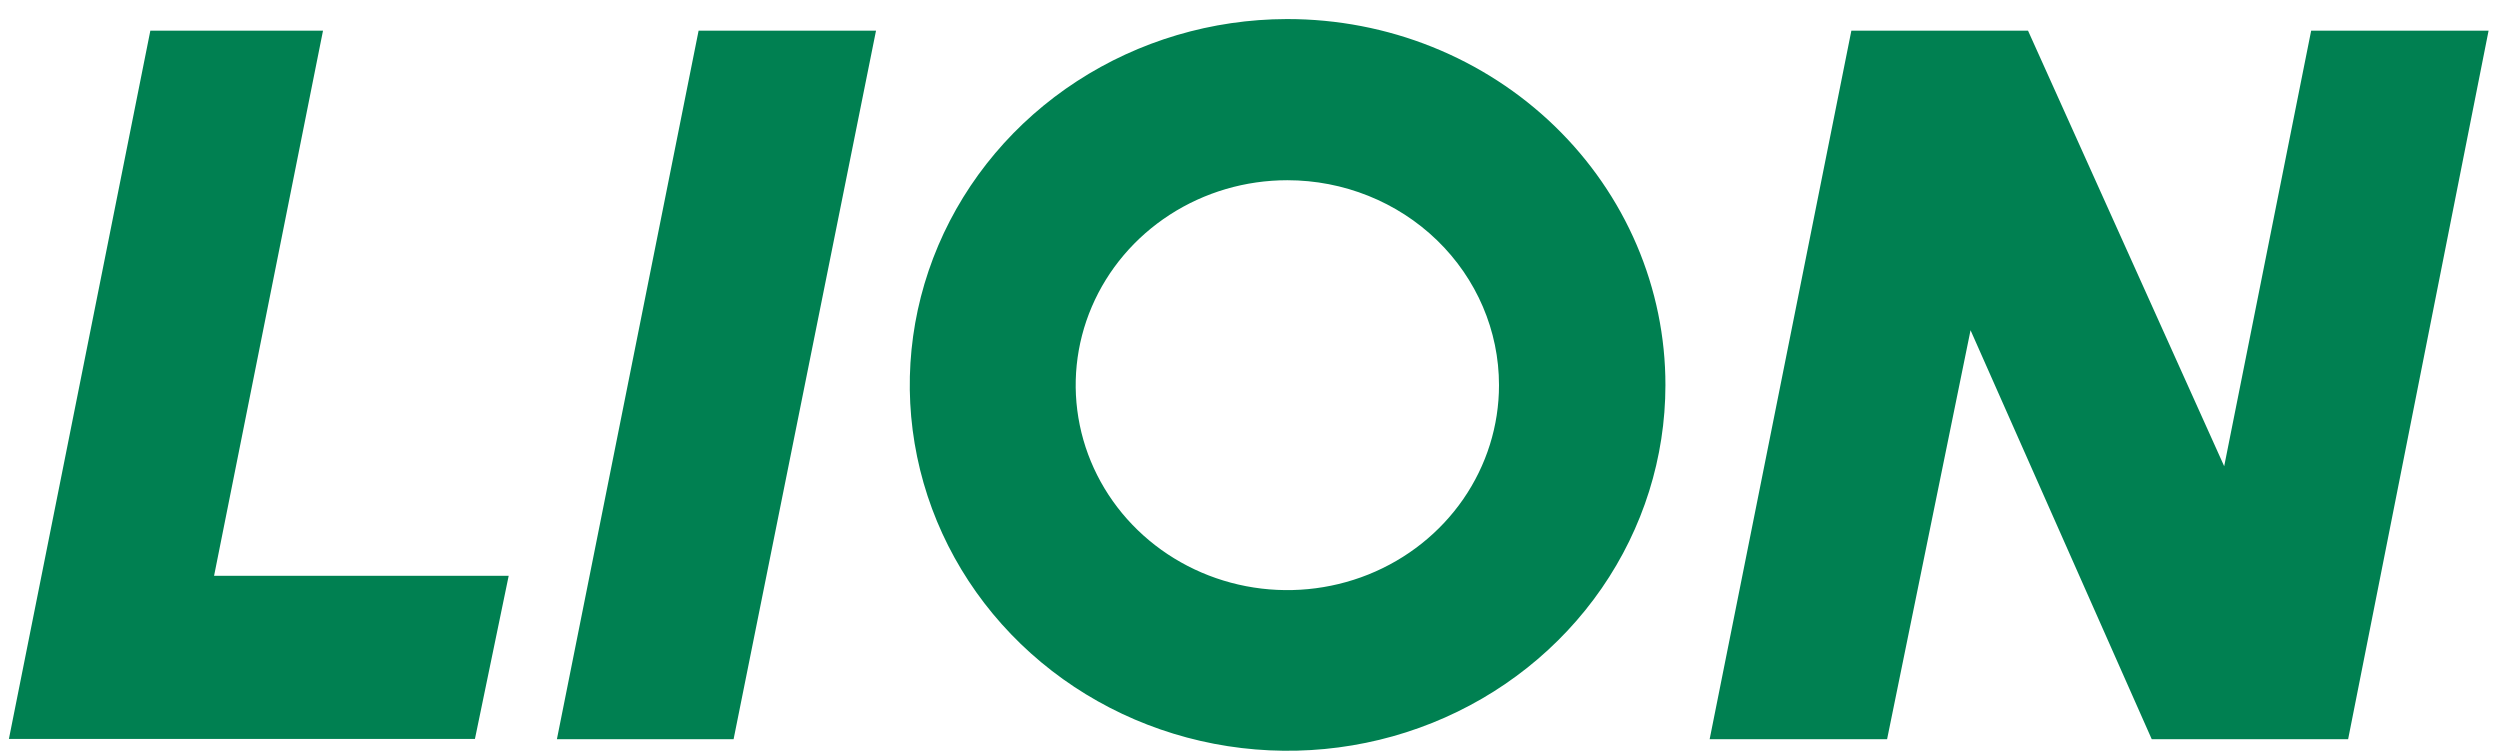 <svg width="123" height="37" viewBox="0 0 123 37" fill="none" xmlns="http://www.w3.org/2000/svg">
<g clip-path="url(#clip0_10872_4385)">
<path d="M25.027 28.331L23.367 36.355H0.438L7.397 1.509H15.892L10.532 28.331H25.027ZM36.093 36.367L43.1 1.509H34.371L27.4 36.367H36.093ZM122.438 1.509H113.709L109.43 22.938L99.779 1.509H91.087L84.115 36.367H92.845L96.951 16.247L105.865 36.367H115.528L122.438 1.509ZM63.301 0.938C59.627 0.947 56.038 2.011 52.988 3.994C49.937 5.977 47.562 8.791 46.162 12.08C44.763 15.369 44.401 18.986 45.123 22.474C45.844 25.963 47.617 29.165 50.218 31.678C52.819 34.192 56.13 35.902 59.734 36.594C63.337 37.286 67.072 36.929 70.466 35.567C73.861 34.205 76.762 31.899 78.804 28.942C80.846 25.985 81.937 22.508 81.939 18.95C81.941 16.585 81.461 14.243 80.528 12.058C79.594 9.873 78.225 7.887 76.499 6.214C74.773 4.542 72.723 3.215 70.467 2.309C68.21 1.404 65.792 0.938 63.35 0.938H63.301ZM73.751 18.95C73.751 20.944 73.14 22.894 71.996 24.552C70.852 26.21 69.225 27.503 67.323 28.266C65.42 29.029 63.326 29.229 61.306 28.84C59.286 28.451 57.43 27.49 55.974 26.08C54.518 24.67 53.526 22.873 53.124 20.917C52.722 18.961 52.928 16.934 53.717 15.091C54.505 13.249 55.84 11.674 57.552 10.566C59.264 9.458 61.278 8.867 63.337 8.867C66.099 8.867 68.748 9.929 70.701 11.82C72.654 13.711 73.751 16.276 73.751 18.95Z" fill="#008051"/>
</g>
<defs>
<clipPath id="clip0_10872_4385">
<rect width="122" height="36" fill="white" transform="translate(0.438 0.938)"/>
</clipPath>
</defs>
</svg>
